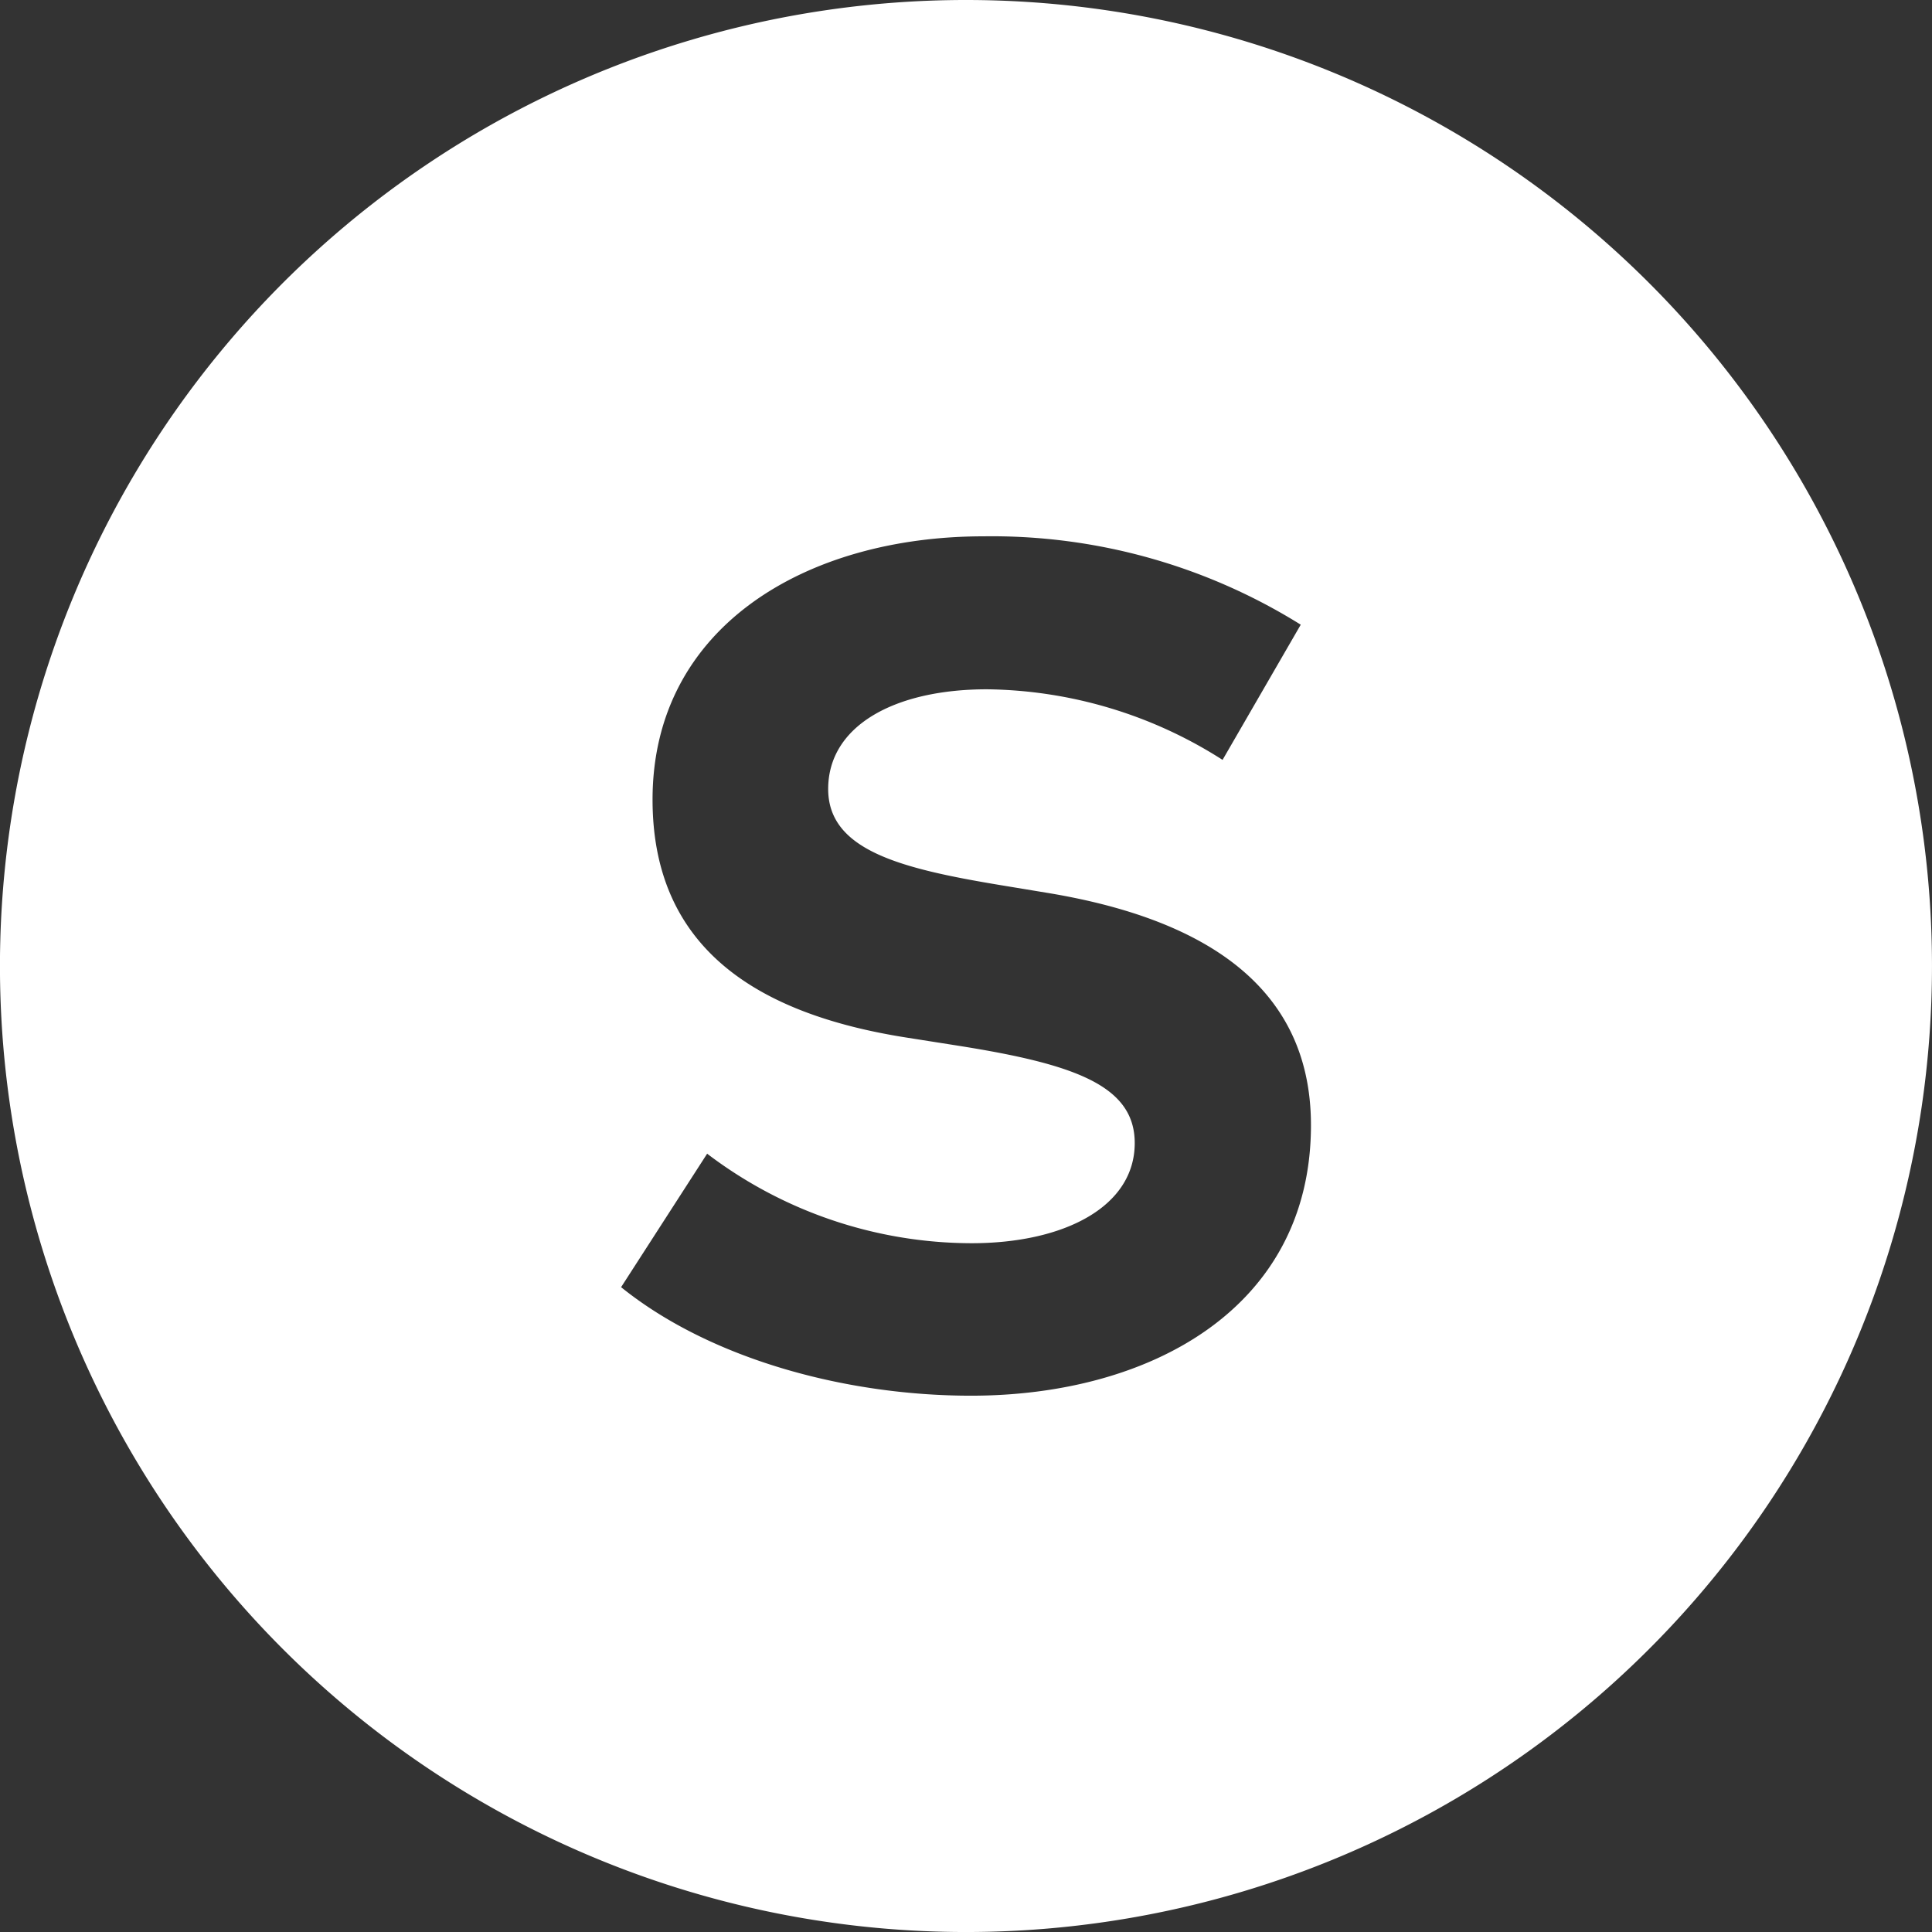 <svg xmlns="http://www.w3.org/2000/svg" id="Gruppe_1122" data-name="Gruppe 1122" width="101.581" height="101.583" viewBox="0 0 101.581 101.583"><rect x="0" y="0" width="101.581" height="101.583" fill="#333333" stroke="none"/><path id="Pfad_941" data-name="Pfad 941" d="M24.311,0A50.791,50.791,0,1,0,75.1,50.791,50.791,50.791,0,0,0,24.311,0m.265,73.383c-6.612,0-13.722-1.935-18.4-5.706L10.7,60.659a23.022,23.022,0,0,0,13.906,4.707c4.835,0,8.576-1.9,8.576-5.267,0-3.027-3.18-4.149-9.26-5.114l-2.775-.437C13.443,53.33,7.83,49.933,7.83,42.042c0-9.105,8.108-13.843,17.4-13.843a30.7,30.7,0,0,1,16.681,4.646L37.8,39.953a23.454,23.454,0,0,0-12.381-3.711c-4.895,0-8.355,1.935-8.355,5.242,0,3.207,3.773,4.174,9.011,5.046l2.463.407c7.8,1.279,13.91,4.617,13.91,12.224,0,9.638-8.484,14.222-17.869,14.222" transform="translate(26.48)" fill="#fff"></path></svg>